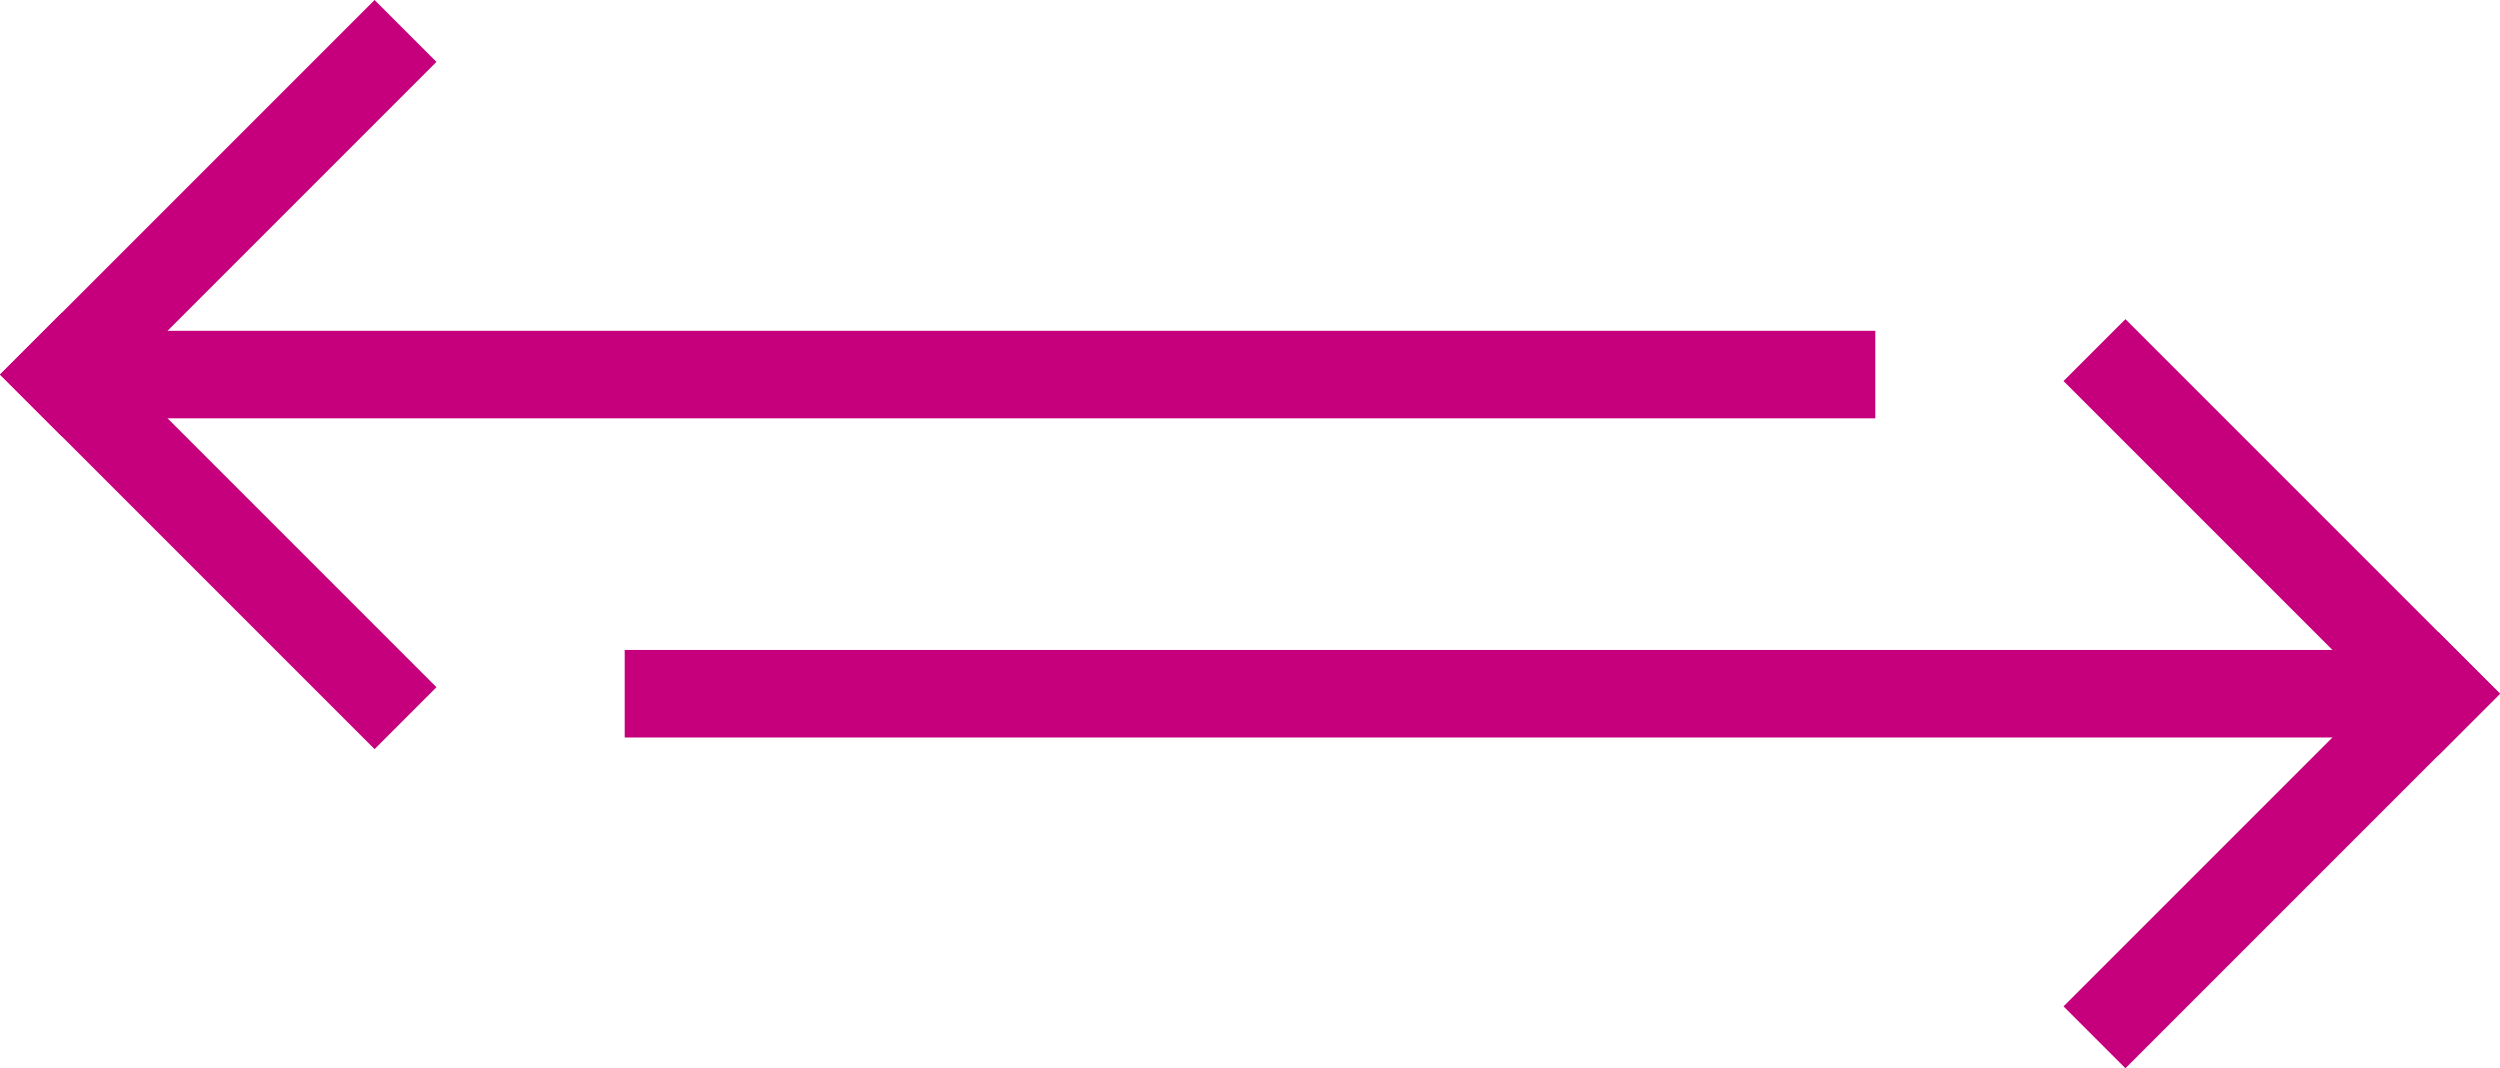 <svg xmlns="http://www.w3.org/2000/svg" width="39.98" height="17.084" viewBox="0 0 39.98 17.084">
  <g id="Raggruppa_4325" data-name="Raggruppa 4325" transform="translate(-502.51 -1670.802)">
    <g id="Raggruppa_4323" data-name="Raggruppa 4323">
      <g id="Raggruppa_4321" data-name="Raggruppa 4321" transform="translate(-180 2134.396) rotate(-90)">
        <line id="Linea_33" data-name="Linea 33" x2="5" y2="5" transform="translate(447.5 716.5)" fill="none" stroke="#c6007d" stroke-linecap="square" stroke-width="1.4"/>
        <line id="Linea_34" data-name="Linea 34" x1="5" y2="5" transform="translate(452.5 716.5)" fill="none" stroke="#c6007d" stroke-linecap="square" stroke-width="1.4"/>
      </g>
      <line id="Linea_243" data-name="Linea 243" x1="29" transform="translate(512.5 1681.896)" fill="none" stroke="#c6007d" stroke-width="1.4"/>
    </g>
    <g id="Raggruppa_4324" data-name="Raggruppa 4324" transform="translate(1045 3358.688) rotate(180)">
      <g id="Raggruppa_4321-2" data-name="Raggruppa 4321" transform="translate(-180 2134.396) rotate(-90)">
        <line id="Linea_33-2" data-name="Linea 33" x2="5" y2="5" transform="translate(447.5 716.5)" fill="none" stroke="#c6007d" stroke-linecap="square" stroke-width="1.4"/>
        <line id="Linea_34-2" data-name="Linea 34" x1="5" y2="5" transform="translate(452.5 716.5)" fill="none" stroke="#c6007d" stroke-linecap="square" stroke-width="1.4"/>
      </g>
      <line id="Linea_243-2" data-name="Linea 243" x1="29" transform="translate(512.5 1681.896)" fill="none" stroke="#c6007d" stroke-width="1.4"/>
    </g>
  </g>
</svg>
